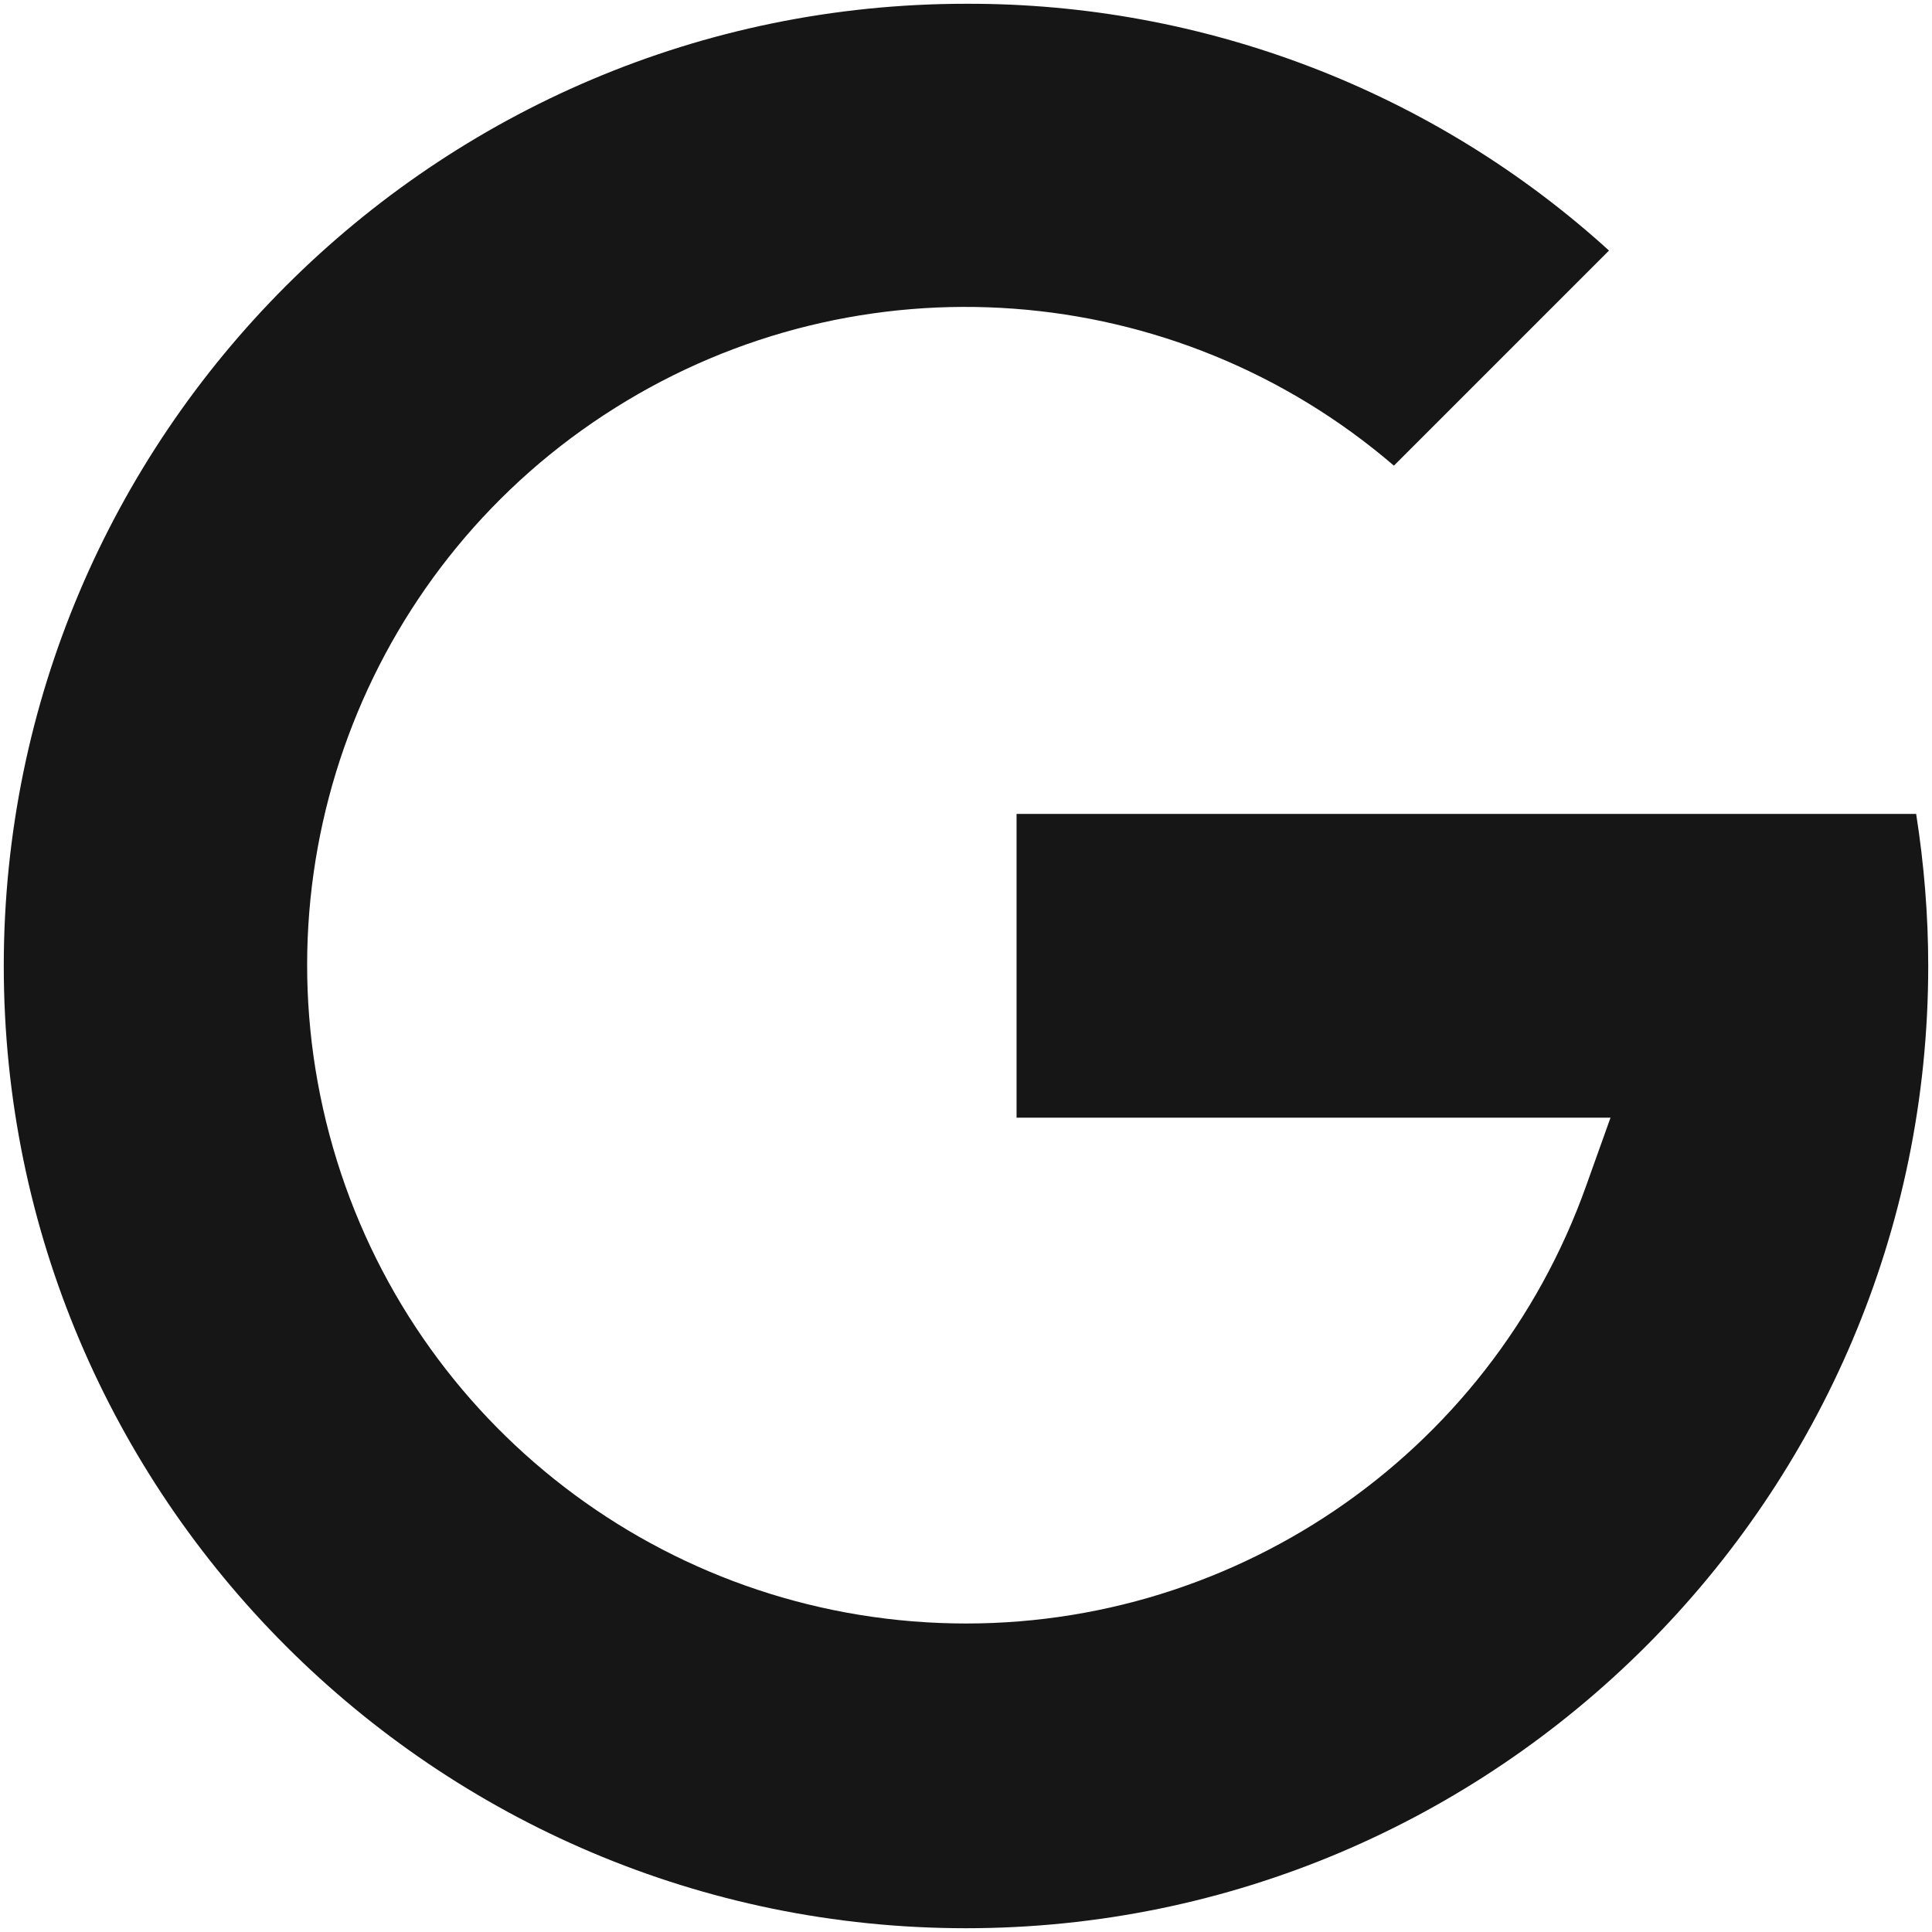 <?xml version="1.0" encoding="UTF-8"?>
<svg id="Livello_1" xmlns="http://www.w3.org/2000/svg" version="1.1" viewBox="0 0 512 512">
  <!-- Generator: Adobe Illustrator 29.8.2, SVG Export Plug-In . SVG Version: 2.1.1 Build 3)  -->
  <defs>
    <style>
      .st0 {
        fill: #161616;
      }
    </style>
  </defs>
  <path class="st0" d="M256,1C115.4,1,1,115.4,1,256s114.4,255,255,255,255-114.4,255-255c0-13.5-1.1-26.9-3.2-40.3h-238.4v80.5h157.4l-6.4,17.9c-25.6,72.1-95.1,119.1-171.5,116-76.4-3.1-141.9-55.5-161.6-129.4-19.7-73.9,11-152,75.7-192.6,64.7-40.7,148.4-34.5,206.4,15.3l57-57C379.9,24.1,319,.8,256,1Z"/>
</svg>